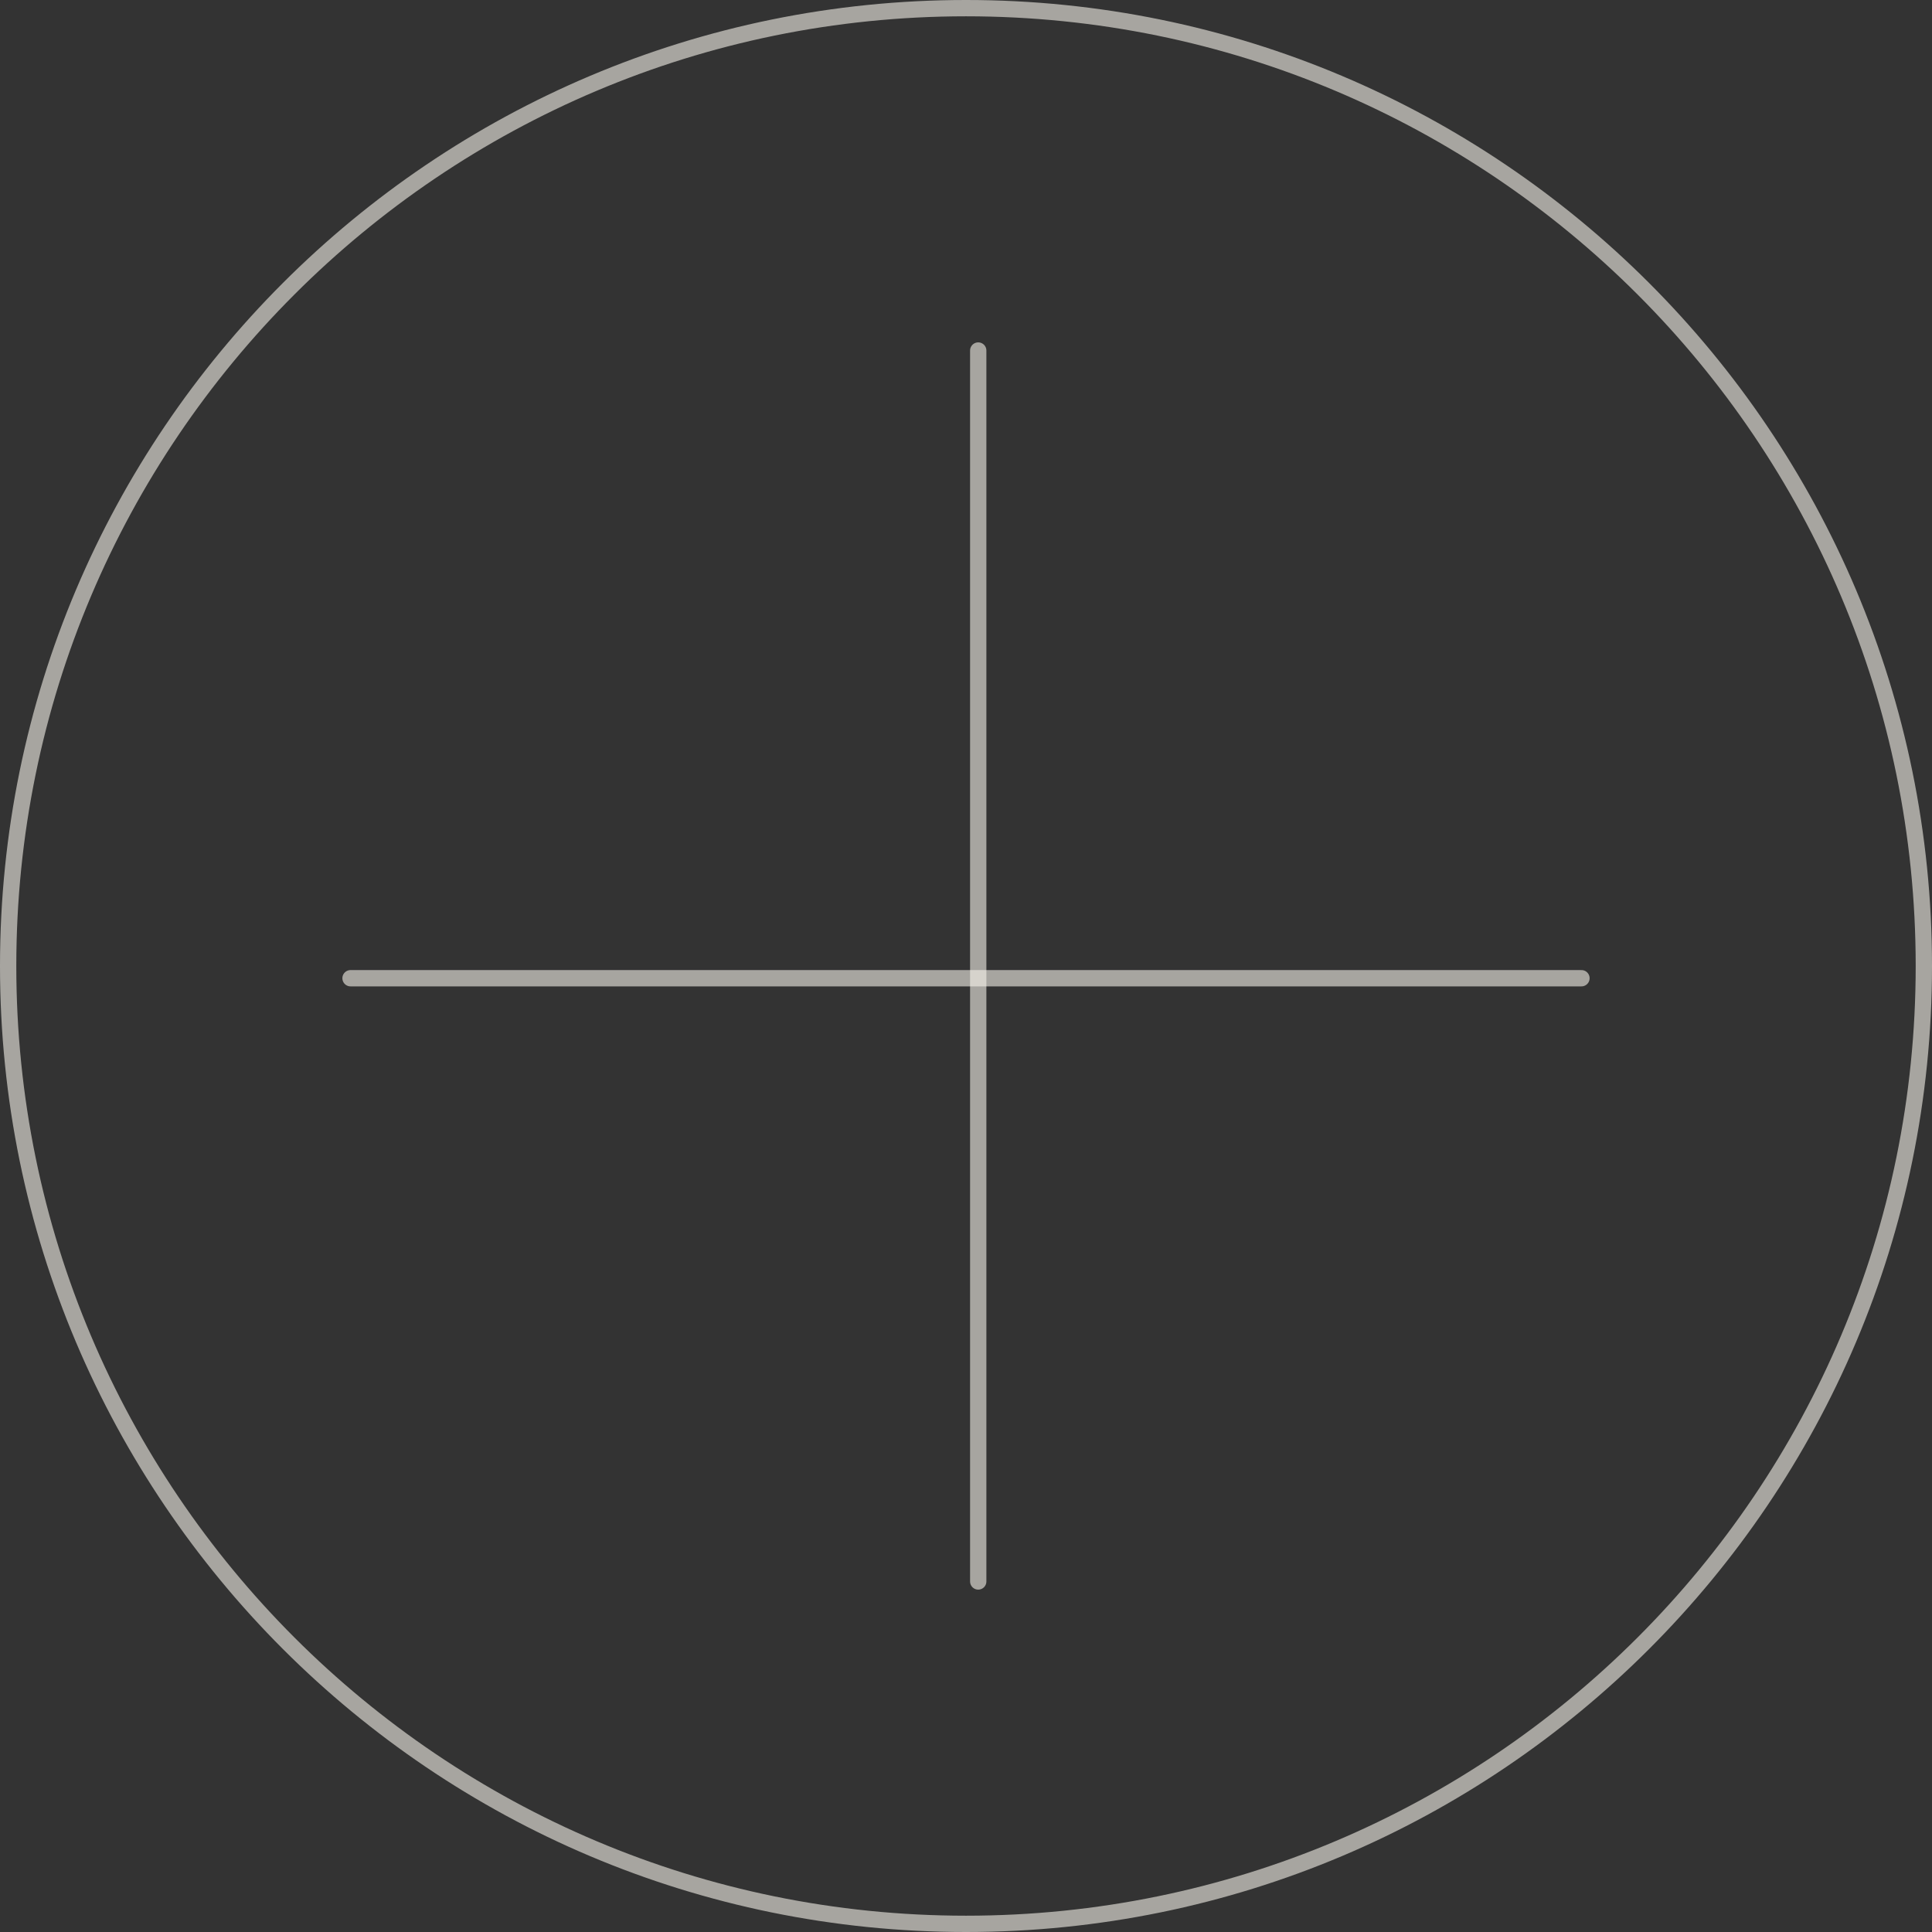 <?xml version="1.0" encoding="UTF-8"?> <svg xmlns="http://www.w3.org/2000/svg" width="237" height="237" viewBox="0 0 237 237" fill="none"><rect x="0" y="0" width="237" height="237" fill="#333333" stroke="none"/><g clip-path="url(#clip0_889_2)"><path d="M118.5 236C183.393 236 236 183.393 236 118.5C236 53.606 183.393 1 118.5 1C53.606 1 1 53.606 1 118.5C1 183.393 53.606 236 118.5 236Z" stroke="#F5F2EA" stroke-opacity="0.6" stroke-width="2"></path><path d="M120 43V194" stroke="#F5F2EA" stroke-opacity="0.6" stroke-width="2" stroke-linecap="round"></path><path d="M194 120H43" stroke="#F5F2EA" stroke-opacity="0.6" stroke-width="2" stroke-linecap="round"></path></g><defs><clipPath id="clip0_889_2"><rect width="237" height="237" fill="white"></rect></clipPath></defs></svg> 